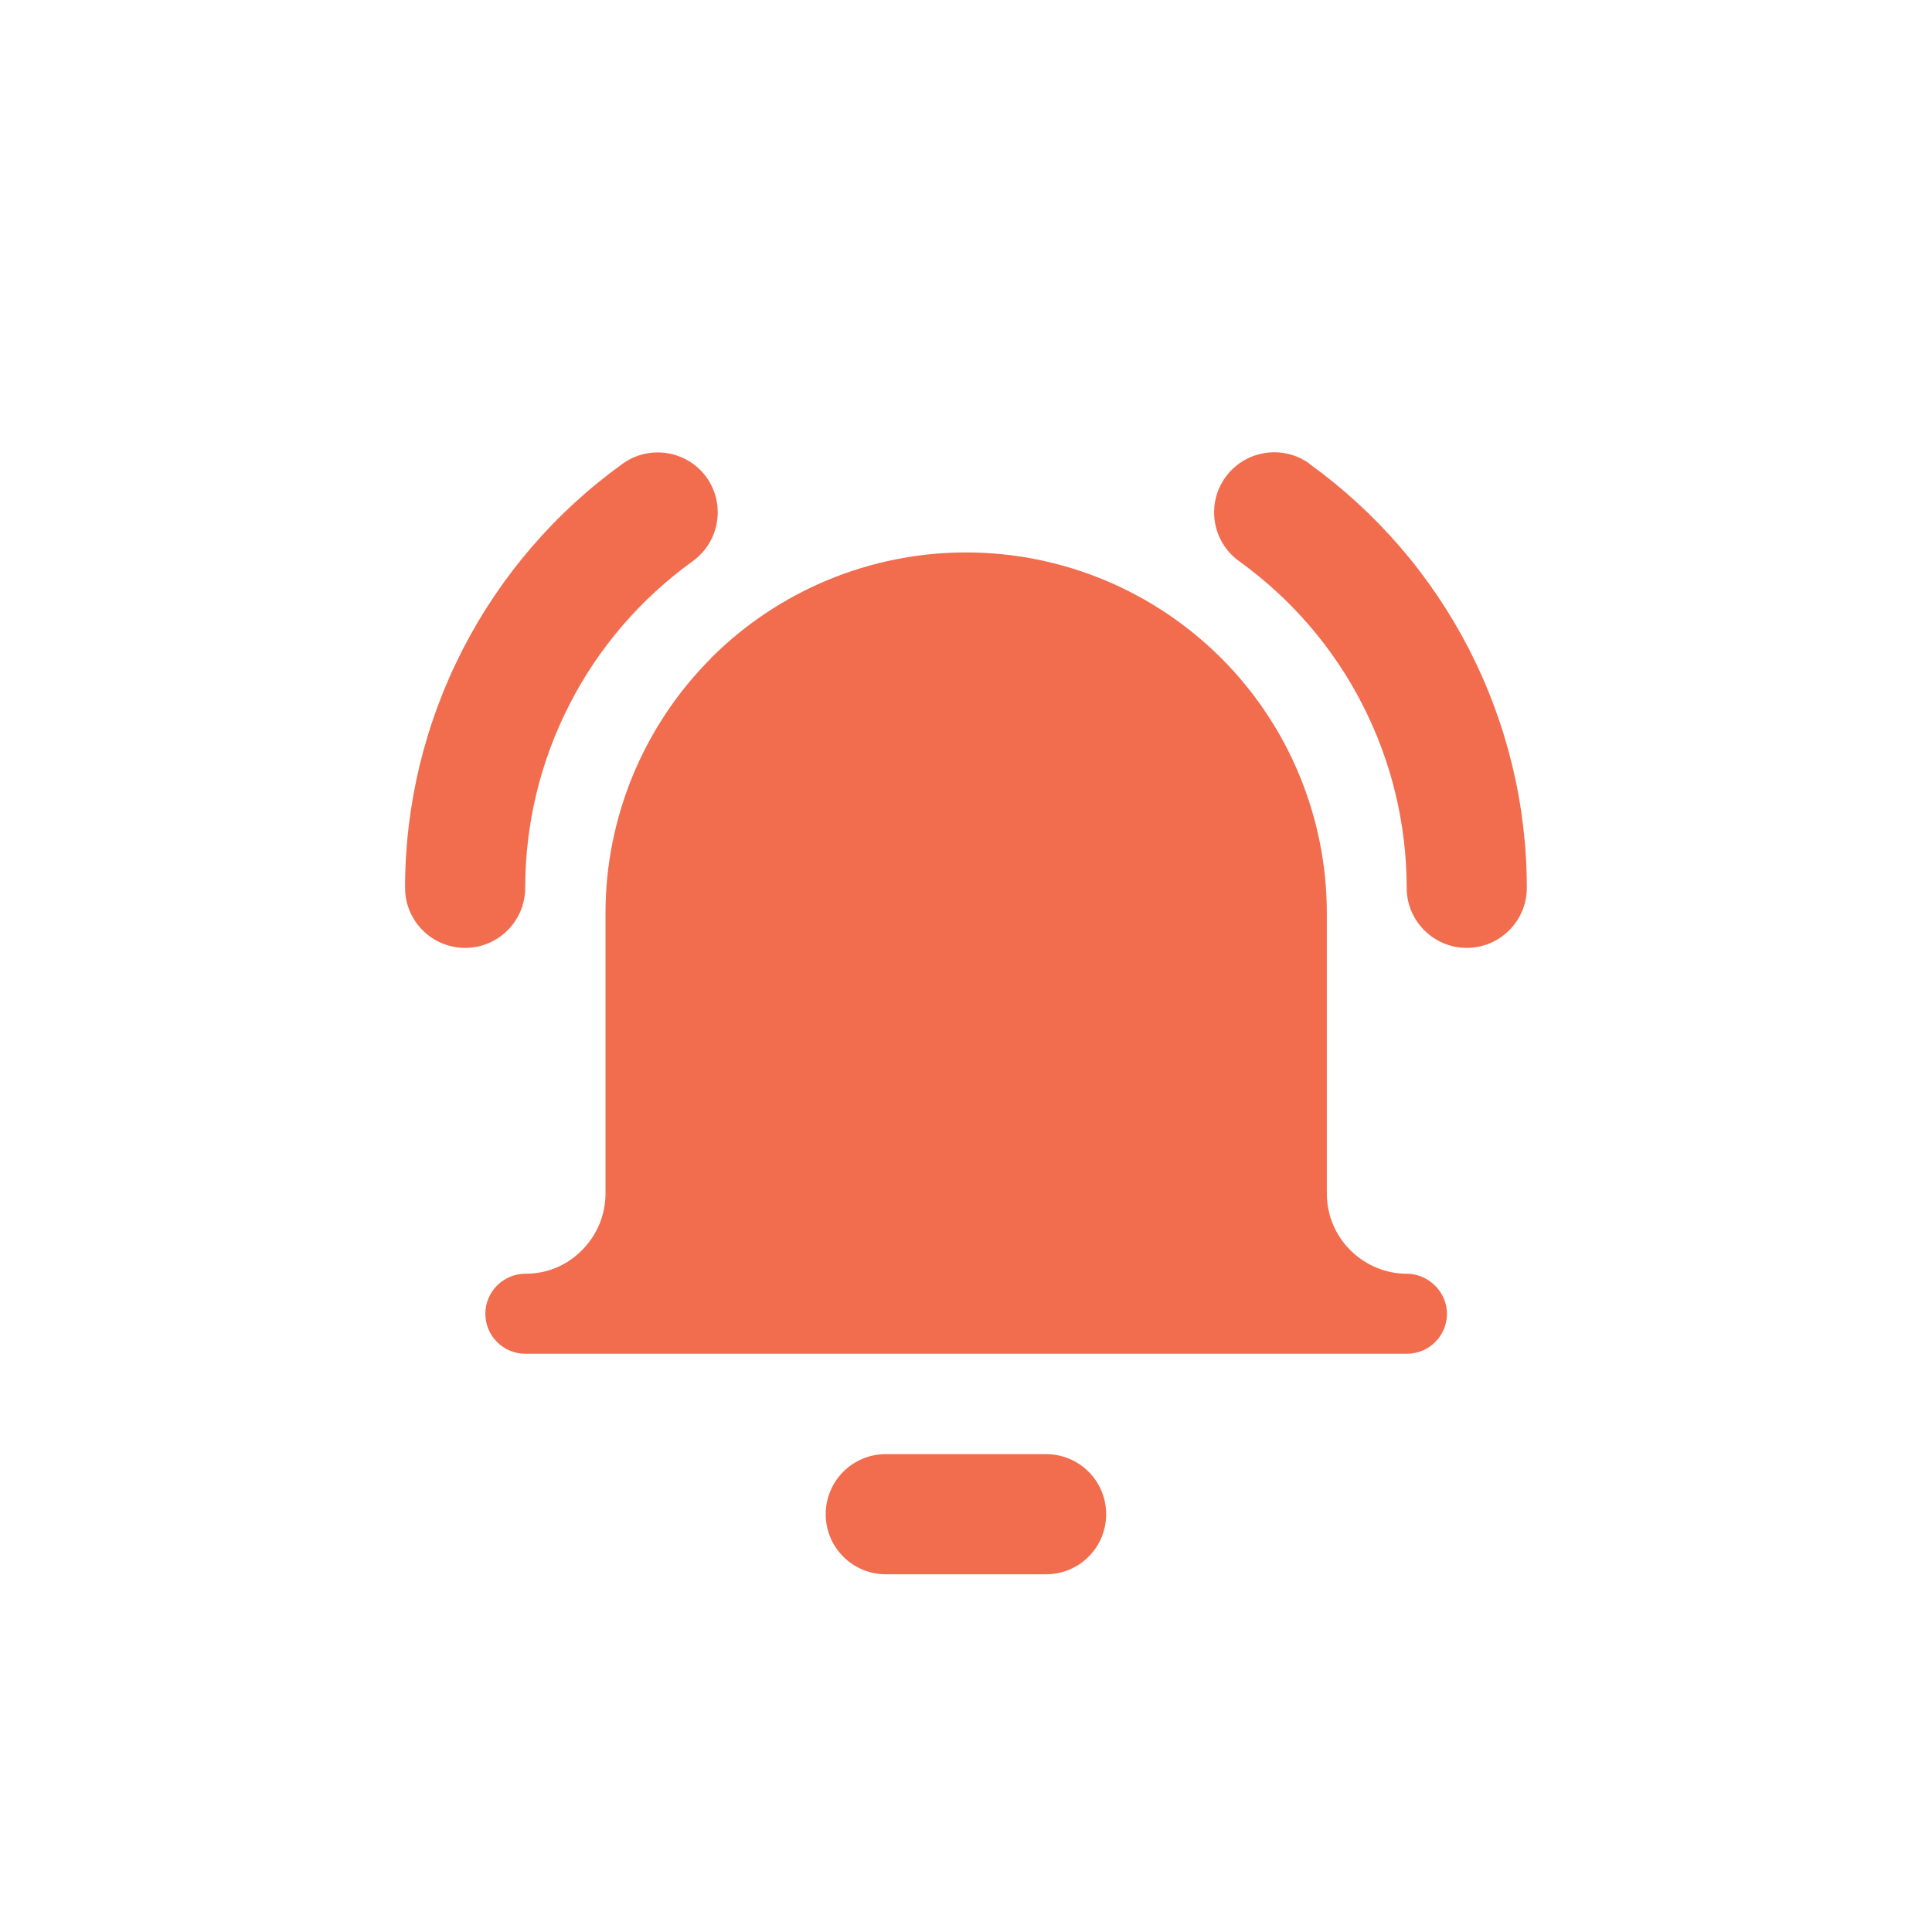 <svg width="128" height="128" viewBox="0 0 128 128" fill="none" xmlns="http://www.w3.org/2000/svg">
<path fill-rule="evenodd" clip-rule="evenodd" d="M46.806 31.62C48.086 33.41 47.676 35.89 45.896 37.18C42.466 39.65 39.666 42.89 37.736 46.66C35.806 50.42 34.796 54.59 34.796 58.82C34.796 61.02 33.006 62.8 30.816 62.8C28.616 62.8 26.836 61.01 26.836 58.82C26.836 53.33 28.146 47.92 30.656 43.03C33.166 38.14 36.796 33.93 41.256 30.72C43.046 29.44 45.526 29.85 46.816 31.63L46.806 31.62ZM47.106 43.6C51.586 39.12 57.666 36.6 64.006 36.6C70.346 36.6 76.416 39.12 80.906 43.6C85.386 48.08 87.906 54.16 87.906 60.5V79.08C87.906 80.49 88.466 81.84 89.466 82.83C90.466 83.83 91.816 84.39 93.216 84.39C94.616 84.39 95.866 85.58 95.866 87.04C95.866 88.5 94.676 89.69 93.216 89.69H34.806C33.336 89.69 32.156 88.5 32.156 87.04C32.156 85.58 33.346 84.39 34.806 84.39C36.266 84.39 37.566 83.83 38.556 82.83C39.556 81.83 40.116 80.48 40.116 79.08V60.5C40.116 54.16 42.636 48.09 47.116 43.6H47.106ZM54.706 100.32C54.706 98.12 56.486 96.34 58.686 96.34H69.306C71.506 96.34 73.286 98.12 73.286 100.32C73.286 102.52 71.506 104.3 69.306 104.3H58.686C56.486 104.3 54.706 102.52 54.706 100.32ZM86.746 30.71C84.956 29.43 82.476 29.84 81.186 31.62C79.906 33.41 80.306 35.89 82.096 37.18C85.526 39.65 88.326 42.89 90.256 46.66C92.186 50.42 93.196 54.59 93.196 58.82C93.196 61.02 94.986 62.8 97.176 62.8C99.376 62.8 101.156 61.01 101.156 58.82C101.156 53.33 99.846 47.92 97.336 43.03C94.826 38.14 91.196 33.93 86.736 30.72L86.746 30.71Z" fill="#F26C4E"/>
</svg>
